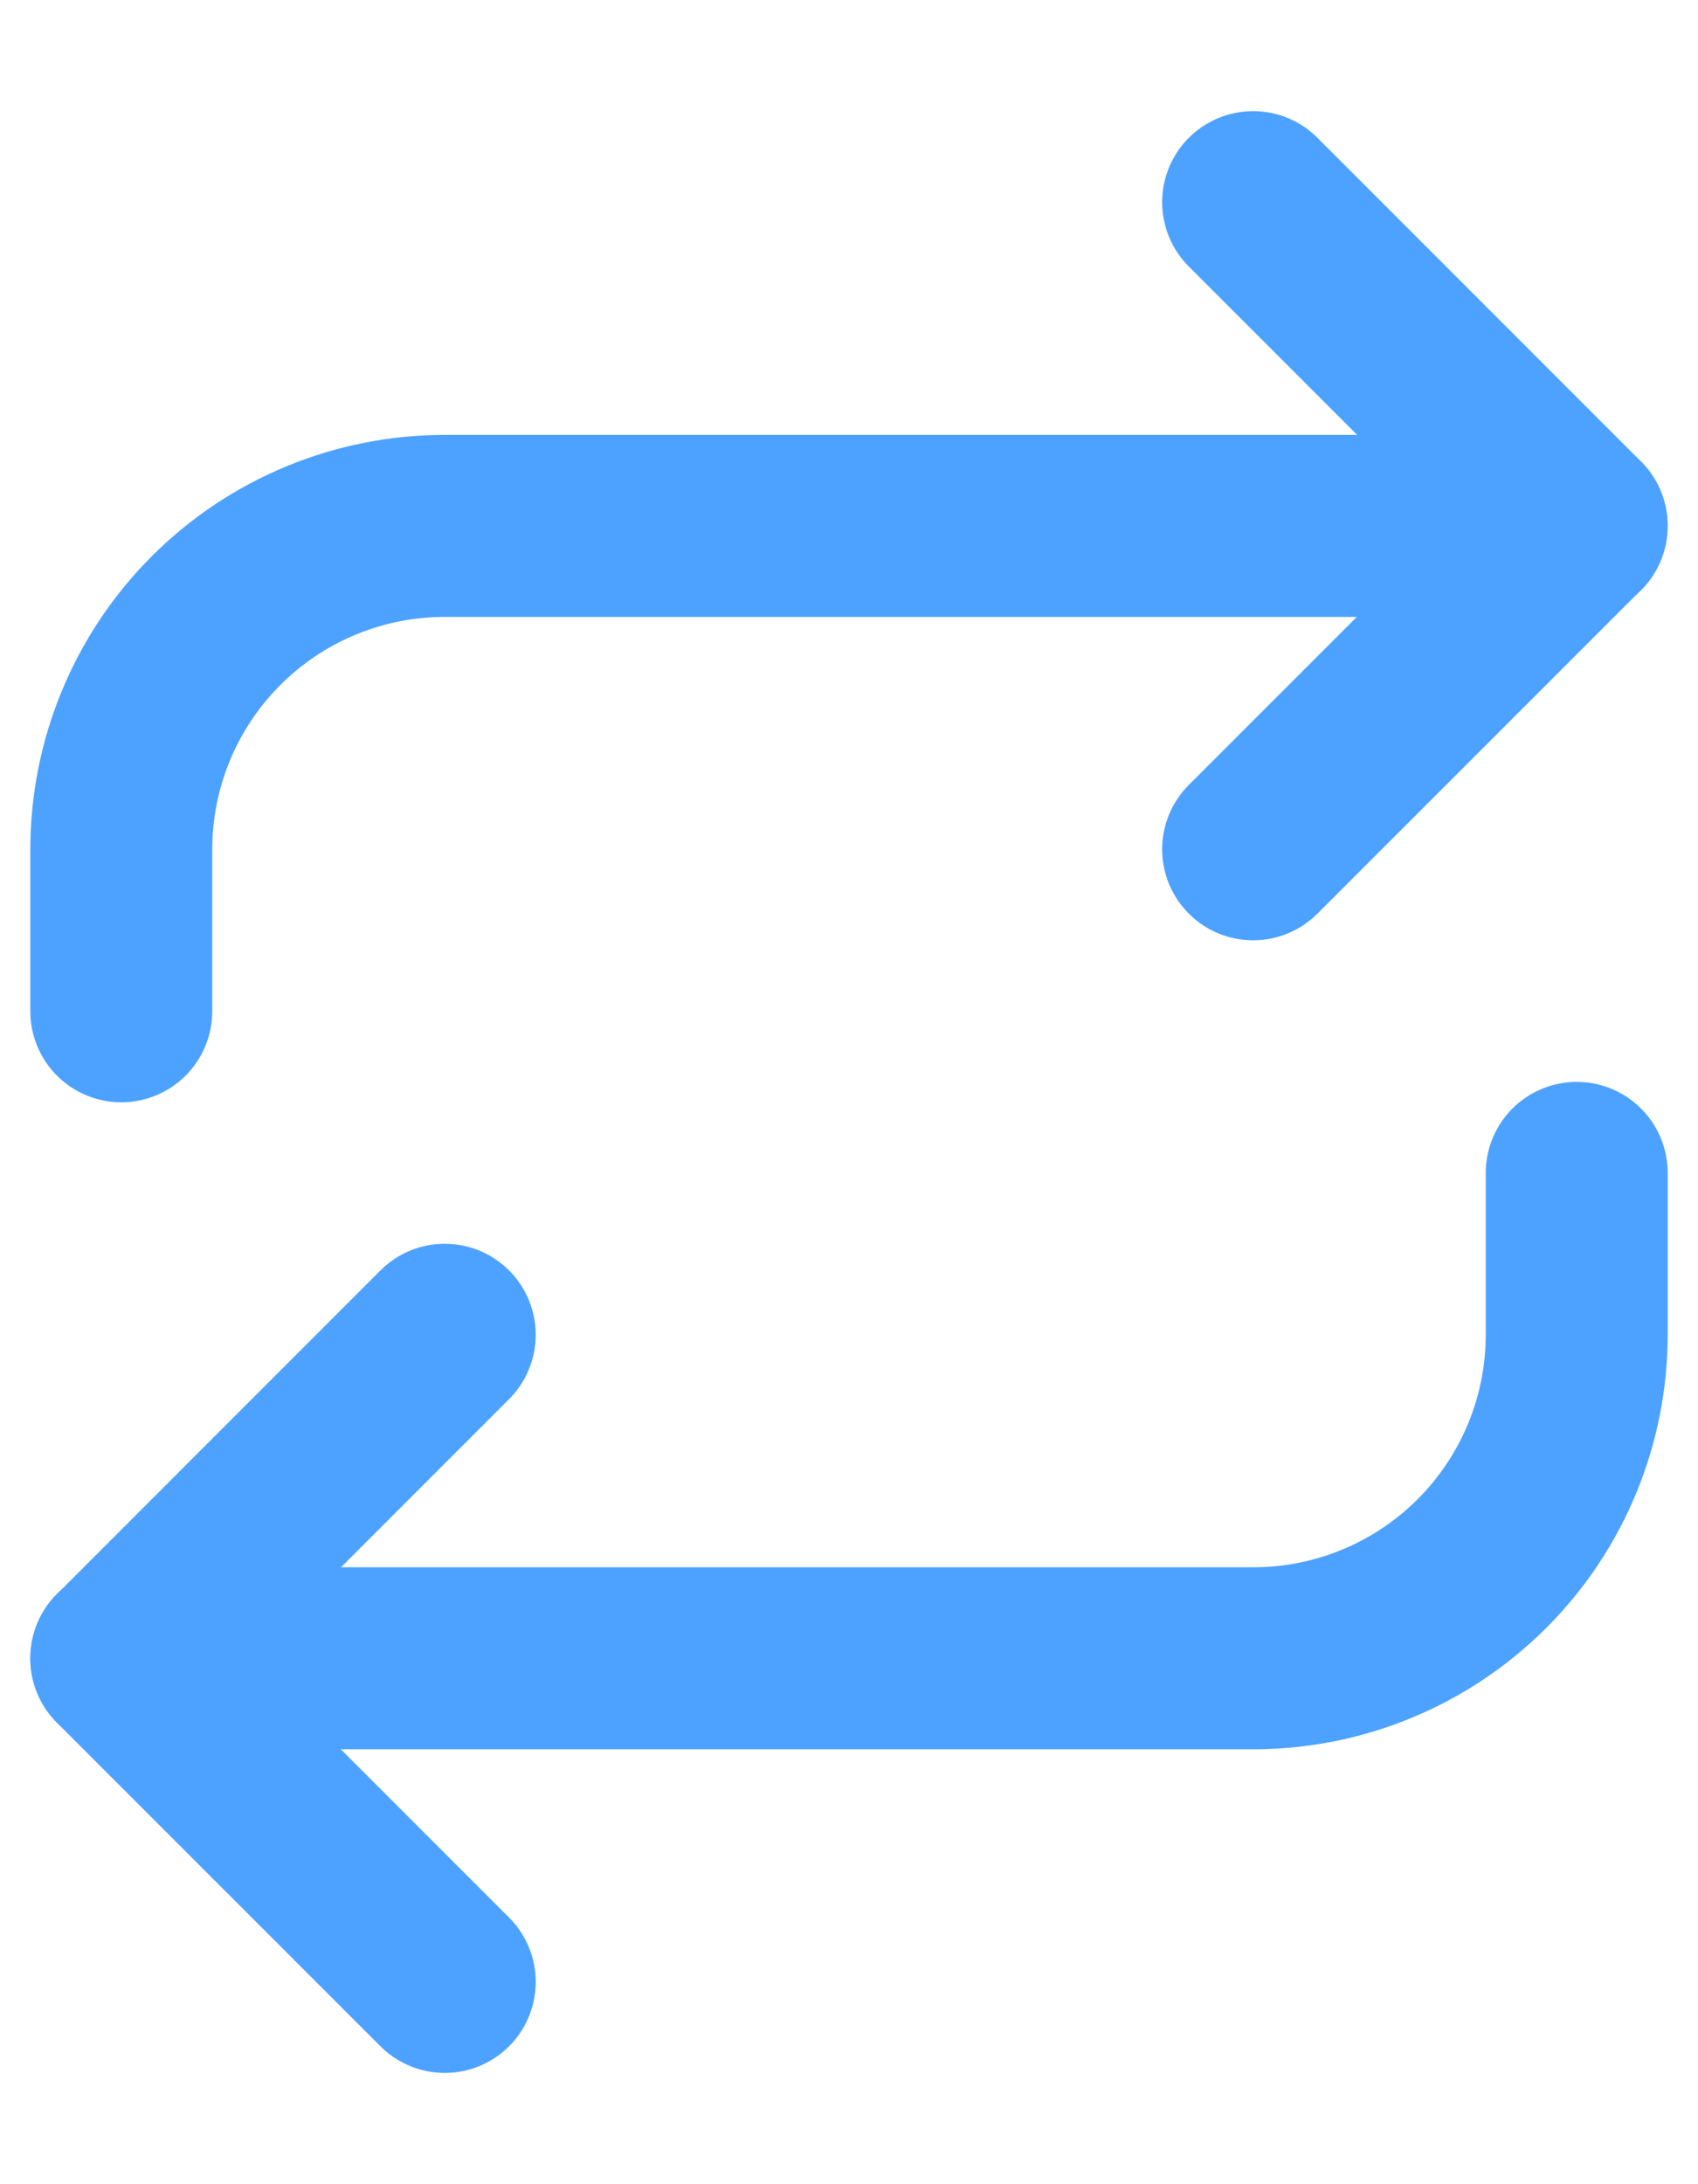 <svg width="14" height="18" viewBox="0 0 14 18" fill="none" xmlns="http://www.w3.org/2000/svg">
<path d="M10.332 1.666L12.999 4.333L10.332 6.999" stroke="#4DA2FF" stroke-width="1.5" stroke-linecap="round" stroke-linejoin="round"/>
<path d="M1 8.334V7.001C1 6.293 1.281 5.615 1.781 5.115C2.281 4.615 2.959 4.334 3.667 4.334H13" stroke="#4DA2FF" stroke-width="1.5" stroke-linecap="round" stroke-linejoin="round"/>
<path d="M3.667 16.333L1 13.667L3.667 11" stroke="#4DA2FF" stroke-width="1.5" stroke-linecap="round" stroke-linejoin="round"/>
<path d="M13 9.666V10.999C13 11.707 12.719 12.385 12.219 12.885C11.719 13.385 11.041 13.666 10.333 13.666H1" stroke="#4DA2FF" stroke-width="1.5" stroke-linecap="round" stroke-linejoin="round"/>
</svg>
